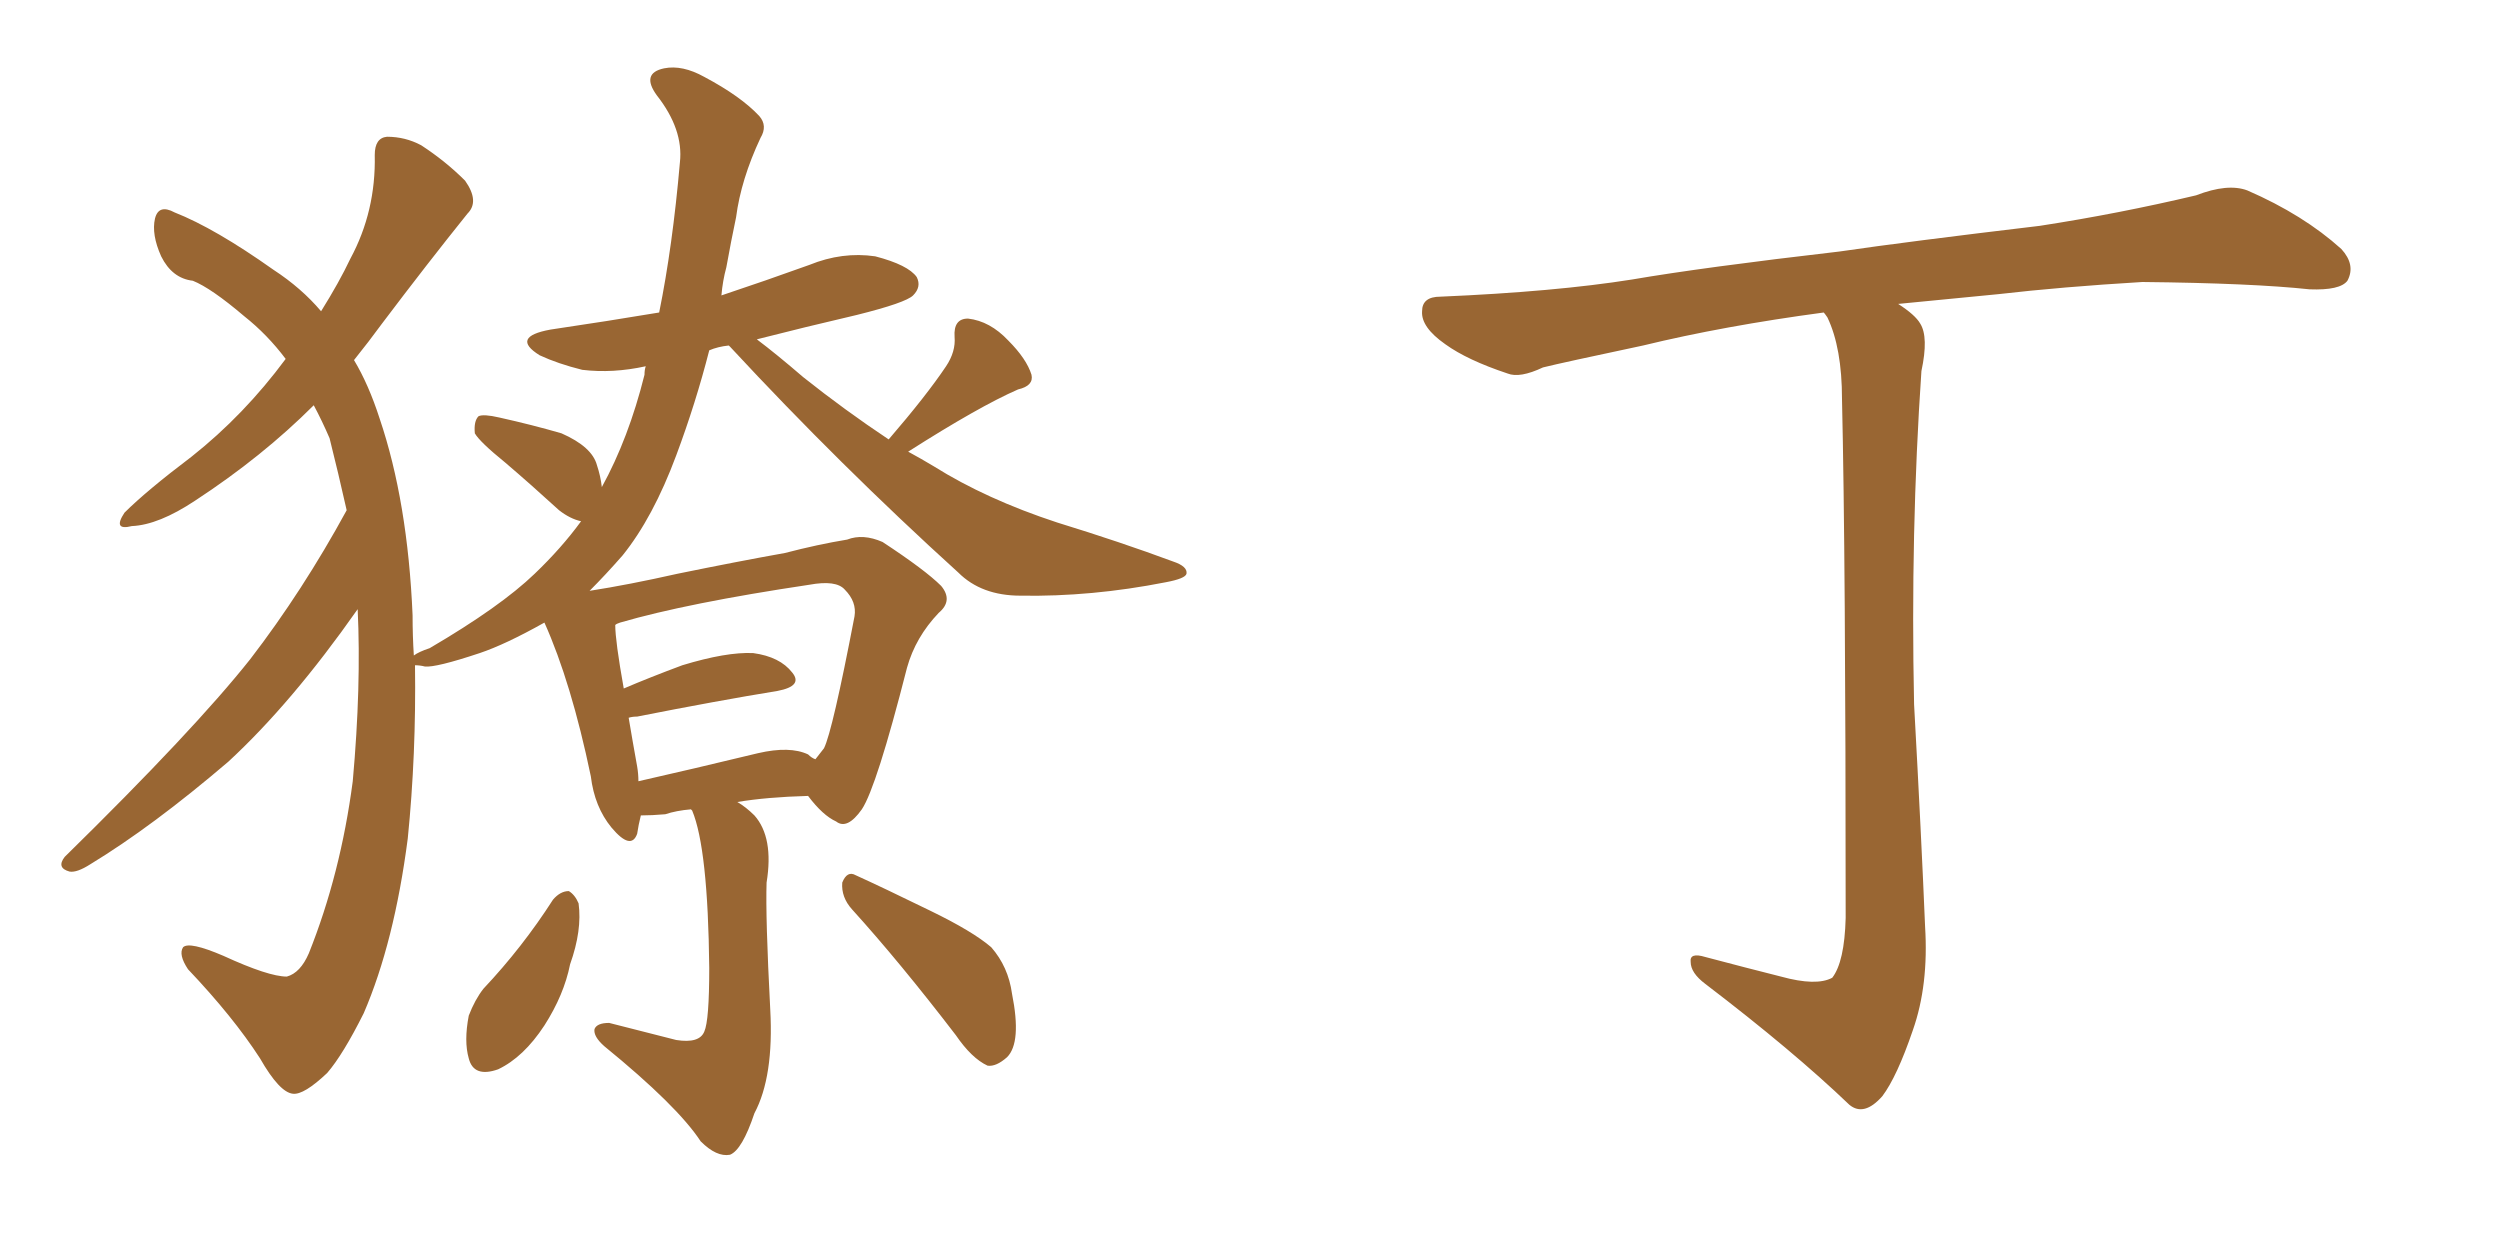 <svg xmlns="http://www.w3.org/2000/svg" xmlns:xlink="http://www.w3.org/1999/xlink" width="300" height="150"><path fill="#996633" padding="10" d="M66.36 107.96L66.36 107.96Q67.24 106.93 68.26 106.93L68.26 106.93Q68.99 107.37 69.43 108.40L69.43 108.40Q69.87 111.62 68.41 115.72L68.41 115.72Q67.68 119.38 65.33 123.05L65.33 123.05Q62.84 126.86 59.77 128.32L59.77 128.32Q56.84 129.35 56.25 127.00L56.25 127.00Q55.66 124.95 56.25 121.88L56.25 121.88Q56.98 119.97 58.01 118.65L58.01 118.65Q62.70 113.67 66.36 107.96ZM102.25 109.13L102.25 109.13Q100.93 107.67 101.07 105.91L101.07 105.91Q101.66 104.44 102.69 105.03L102.69 105.03Q105.91 106.49 111.62 109.28L111.62 109.28Q116.75 111.77 118.95 113.67L118.95 113.67Q121.00 116.02 121.44 119.24L121.44 119.24Q122.61 125.10 120.85 126.86L120.85 126.86Q119.53 128.03 118.51 127.88L118.51 127.88Q116.60 127.00 114.70 124.22L114.70 124.22Q107.96 115.43 102.25 109.13ZM41.60 61.23L41.60 61.23Q40.58 56.69 39.55 52.59L39.55 52.59Q38.67 50.54 37.65 48.63L37.65 48.63Q31.49 54.79 23.44 60.06L23.44 60.06Q19.04 62.99 15.82 63.13L15.82 63.13Q13.48 63.72 14.94 61.52L14.94 61.52Q17.58 58.89 23.00 54.79L23.00 54.79Q29.30 49.80 34.28 43.07L34.28 43.07Q32.08 40.14 29.30 37.94L29.30 37.94Q25.34 34.57 23.14 33.69L23.14 33.69Q20.65 33.40 19.34 30.76L19.34 30.76Q18.16 28.13 18.60 26.22L18.60 26.22Q19.04 24.46 20.95 25.49L20.95 25.49Q25.78 27.39 32.81 32.37L32.81 32.37Q36.18 34.57 38.53 37.35L38.53 37.35Q40.72 33.84 42.04 31.05L42.04 31.05Q45.12 25.34 44.97 18.60L44.97 18.60Q44.97 16.55 46.44 16.41L46.44 16.41Q48.63 16.41 50.54 17.43L50.54 17.43Q53.47 19.34 55.81 21.68L55.81 21.68Q57.57 24.17 56.10 25.63L56.10 25.63Q51.27 31.64 45.85 38.82L45.85 38.82Q44.24 41.02 42.48 43.21L42.48 43.21Q44.24 46.14 45.56 50.24L45.56 50.24Q48.93 60.21 49.51 73.83L49.51 73.83Q49.51 76.32 49.66 78.66L49.66 78.66Q50.24 78.22 51.56 77.78L51.56 77.78Q60.06 72.80 64.16 68.85L64.16 68.85Q67.38 65.77 69.73 62.55L69.73 62.55Q68.41 62.26 67.09 61.23L67.09 61.23Q63.72 58.15 60.64 55.52L60.64 55.52Q57.57 53.03 56.98 52.00L56.98 52.00Q56.84 50.54 57.42 49.95L57.42 49.95Q58.01 49.66 59.91 50.10L59.91 50.10Q63.87 50.98 67.38 52.00L67.38 52.00Q71.04 53.61 71.63 55.81L71.63 55.81Q72.07 57.13 72.22 58.45L72.22 58.45Q75.44 52.59 77.34 44.97L77.34 44.97Q77.34 44.38 77.49 43.95L77.49 43.95Q73.54 44.82 69.87 44.38L69.87 44.38Q66.94 43.65 64.75 42.63L64.75 42.63Q61.23 40.43 66.06 39.55L66.06 39.55Q72.95 38.53 79.10 37.50L79.10 37.50Q80.71 29.59 81.59 19.48L81.59 19.48Q82.03 15.53 78.81 11.43L78.81 11.43Q76.90 8.79 79.69 8.20L79.69 8.20Q81.88 7.76 84.52 9.23L84.52 9.23Q88.92 11.57 91.11 13.92L91.11 13.92Q92.14 15.09 91.26 16.55L91.26 16.55Q88.92 21.53 88.33 26.07L88.33 26.07Q87.74 28.86 87.16 32.08L87.16 32.08Q86.72 33.69 86.57 35.45L86.57 35.45Q91.85 33.69 97.12 31.79L97.12 31.79Q101.07 30.18 105.03 30.76L105.03 30.76Q108.98 31.79 110.01 33.25L110.01 33.25Q110.60 34.42 109.57 35.45L109.57 35.45Q108.69 36.33 102.83 37.79L102.83 37.79Q96.53 39.26 90.82 40.72L90.82 40.72Q93.16 42.48 96.39 45.26L96.39 45.26Q101.37 49.22 106.64 52.73L106.64 52.73Q111.18 47.46 113.53 43.95L113.53 43.95Q114.70 42.19 114.55 40.43L114.55 40.43Q114.40 38.23 116.16 38.23L116.16 38.23Q118.80 38.53 121.00 40.87L121.00 40.87Q123.19 43.07 123.78 44.97L123.78 44.97Q124.07 46.29 122.17 46.73L122.17 46.73Q117.48 48.78 108.98 54.20L108.98 54.20Q110.60 55.08 112.06 55.96L112.06 55.96Q118.36 59.91 126.86 62.70L126.86 62.70Q134.47 65.04 140.77 67.38L140.77 67.38Q142.53 67.97 142.38 68.85L142.38 68.85Q142.24 69.43 139.89 69.87L139.89 69.87Q130.96 71.63 122.46 71.48L122.46 71.48Q117.77 71.48 114.99 68.70L114.99 68.70Q100.78 55.81 87.60 41.60L87.60 41.60Q87.45 41.46 87.45 41.46L87.45 41.46Q86.13 41.60 85.11 42.04L85.11 42.04Q83.50 48.34 81.15 54.64L81.15 54.64Q78.37 62.11 74.71 66.65L74.71 66.65Q72.66 68.99 70.75 70.90L70.75 70.90Q75.44 70.17 81.30 68.85L81.30 68.85Q88.48 67.38 94.19 66.36L94.19 66.36Q98.14 65.33 101.66 64.75L101.66 64.75Q103.56 64.01 105.91 65.04L105.91 65.04Q111.04 68.41 112.94 70.31L112.94 70.31Q114.40 72.07 112.65 73.54L112.65 73.54Q109.86 76.46 108.84 80.13L108.84 80.13L108.84 80.13Q105.18 94.48 103.42 97.12L103.42 97.12Q101.66 99.61 100.34 98.58L100.34 98.58Q98.73 97.85 96.97 95.51L96.97 95.51Q91.99 95.65 88.48 96.24L88.48 96.24Q89.50 96.83 90.53 97.85L90.53 97.85Q92.87 100.49 91.99 105.91L91.99 105.91Q91.85 110.01 92.43 121.14L92.43 121.14Q92.87 129.20 90.53 133.59L90.53 133.59Q89.06 137.99 87.60 138.57L87.60 138.57Q85.99 138.87 84.08 136.96L84.08 136.96Q81.30 132.71 72.51 125.54L72.51 125.54Q71.19 124.37 71.34 123.49L71.34 123.49Q71.63 122.75 73.10 122.75L73.10 122.75Q77.20 123.78 81.15 124.80L81.15 124.80Q83.94 125.24 84.52 123.78L84.52 123.78Q85.11 122.46 85.11 116.16L85.11 116.16Q84.96 101.81 83.06 97.27L83.06 97.27Q82.91 97.12 82.91 97.12L82.91 97.12Q81.15 97.27 79.83 97.71L79.83 97.71Q78.22 97.85 76.90 97.85L76.90 97.85Q76.61 99.02 76.46 100.05L76.46 100.05Q75.73 102.10 73.39 99.32L73.39 99.32Q71.34 96.83 70.90 93.16L70.90 93.16Q68.55 81.88 65.33 74.71L65.33 74.71Q60.64 77.34 57.57 78.37L57.57 78.37Q52.29 80.13 50.98 79.98L50.98 79.98Q50.39 79.83 49.80 79.83L49.80 79.83Q49.95 90.53 48.93 100.63L48.93 100.63Q47.31 113.09 43.65 121.58L43.65 121.58Q41.16 126.56 39.26 128.76L39.26 128.76Q36.47 131.40 35.16 131.25L35.16 131.25Q33.54 131.10 31.20 127.00L31.20 127.00Q27.98 122.02 22.56 116.31L22.56 116.31Q21.39 114.55 21.97 113.67L21.97 113.67Q22.71 112.94 26.81 114.70L26.81 114.70Q32.23 117.19 34.42 117.19L34.42 117.19Q36.04 116.75 37.06 114.40L37.06 114.40Q40.87 104.88 42.33 93.75L42.33 93.75Q43.36 82.32 42.92 73.10L42.92 73.10Q35.01 84.38 27.39 91.41L27.39 91.41Q18.31 99.17 10.84 103.71L10.84 103.71Q9.23 104.74 8.35 104.59L8.35 104.59Q6.74 104.15 7.76 102.83L7.76 102.83Q23.29 87.60 30.03 79.10L30.03 79.10Q36.33 70.90 41.60 61.23ZM96.97 90.53L96.97 90.53L96.97 90.53Q97.41 90.97 97.85 91.11L97.85 91.11Q98.44 90.38 98.88 89.79L98.88 89.79Q99.90 87.74 102.54 73.97L102.54 73.97Q102.83 72.22 101.37 70.75L101.37 70.75Q100.34 69.58 97.12 70.17L97.12 70.17Q82.47 72.36 74.41 74.71L74.41 74.71Q73.97 74.85 73.83 75L73.83 75Q73.83 76.90 74.85 82.62L74.85 82.62Q77.93 81.30 81.88 79.83L81.88 79.83Q87.16 78.22 90.38 78.37L90.38 78.37Q93.60 78.81 95.07 80.71L95.07 80.71Q96.39 82.32 93.31 82.91L93.31 82.91Q86.13 84.08 76.46 85.99L76.46 85.99Q75.88 85.99 75.44 86.13L75.44 86.13Q75.88 88.77 76.46 91.99L76.46 91.99Q76.61 92.87 76.61 93.75L76.61 93.75Q83.06 92.29 90.97 90.38L90.97 90.38Q94.78 89.50 96.97 90.53ZM213.72 117.19L213.72 117.19L213.72 117.19Q217.97 118.36 219.87 117.33L219.87 117.33Q221.34 115.43 221.48 110.16L221.48 110.16Q221.48 66.94 221.04 47.90L221.04 47.90Q221.04 41.75 219.29 38.09L219.29 38.09Q218.99 37.65 218.85 37.50L218.85 37.50Q206.84 39.11 197.17 41.46L197.17 41.46Q187.50 43.51 185.16 44.09L185.16 44.09Q182.37 45.41 180.91 44.82L180.91 44.82Q176.07 43.21 173.44 41.31L173.44 41.31Q170.51 39.26 170.65 37.35L170.65 37.35Q170.65 35.60 172.85 35.60L172.85 35.60Q186.62 35.01 195.85 33.54L195.85 33.54Q204.35 32.08 220.75 30.18L220.75 30.18Q228.81 29.00 244.78 27.10L244.78 27.10Q254.30 25.63 263.53 23.44L263.53 23.44Q267.33 21.97 269.68 22.85L269.68 22.85Q276.42 25.78 280.96 29.88L280.96 29.88Q282.71 31.79 281.69 33.69L281.69 33.69Q280.81 34.86 277.15 34.72L277.15 34.72Q270.26 33.98 257.08 33.84L257.08 33.84Q247.41 34.42 239.79 35.30L239.79 35.30Q233.64 35.89 227.78 36.47L227.78 36.47Q229.83 37.79 230.42 38.82L230.42 38.82Q231.45 40.43 230.57 44.53L230.57 44.53Q229.25 63.87 229.69 84.52L229.69 84.52Q230.57 100.49 231.01 111.18L231.01 111.18Q231.45 118.21 229.54 123.63L229.54 123.63Q227.64 129.20 225.88 131.54L225.88 131.54Q223.68 134.03 221.92 132.57L221.92 132.57Q215.19 126.12 204.64 118.07L204.64 118.07Q202.88 116.75 202.88 115.43L202.88 115.43Q202.73 114.26 204.64 114.84L204.64 114.84Q209.62 116.16 213.72 117.19Z"/></svg>